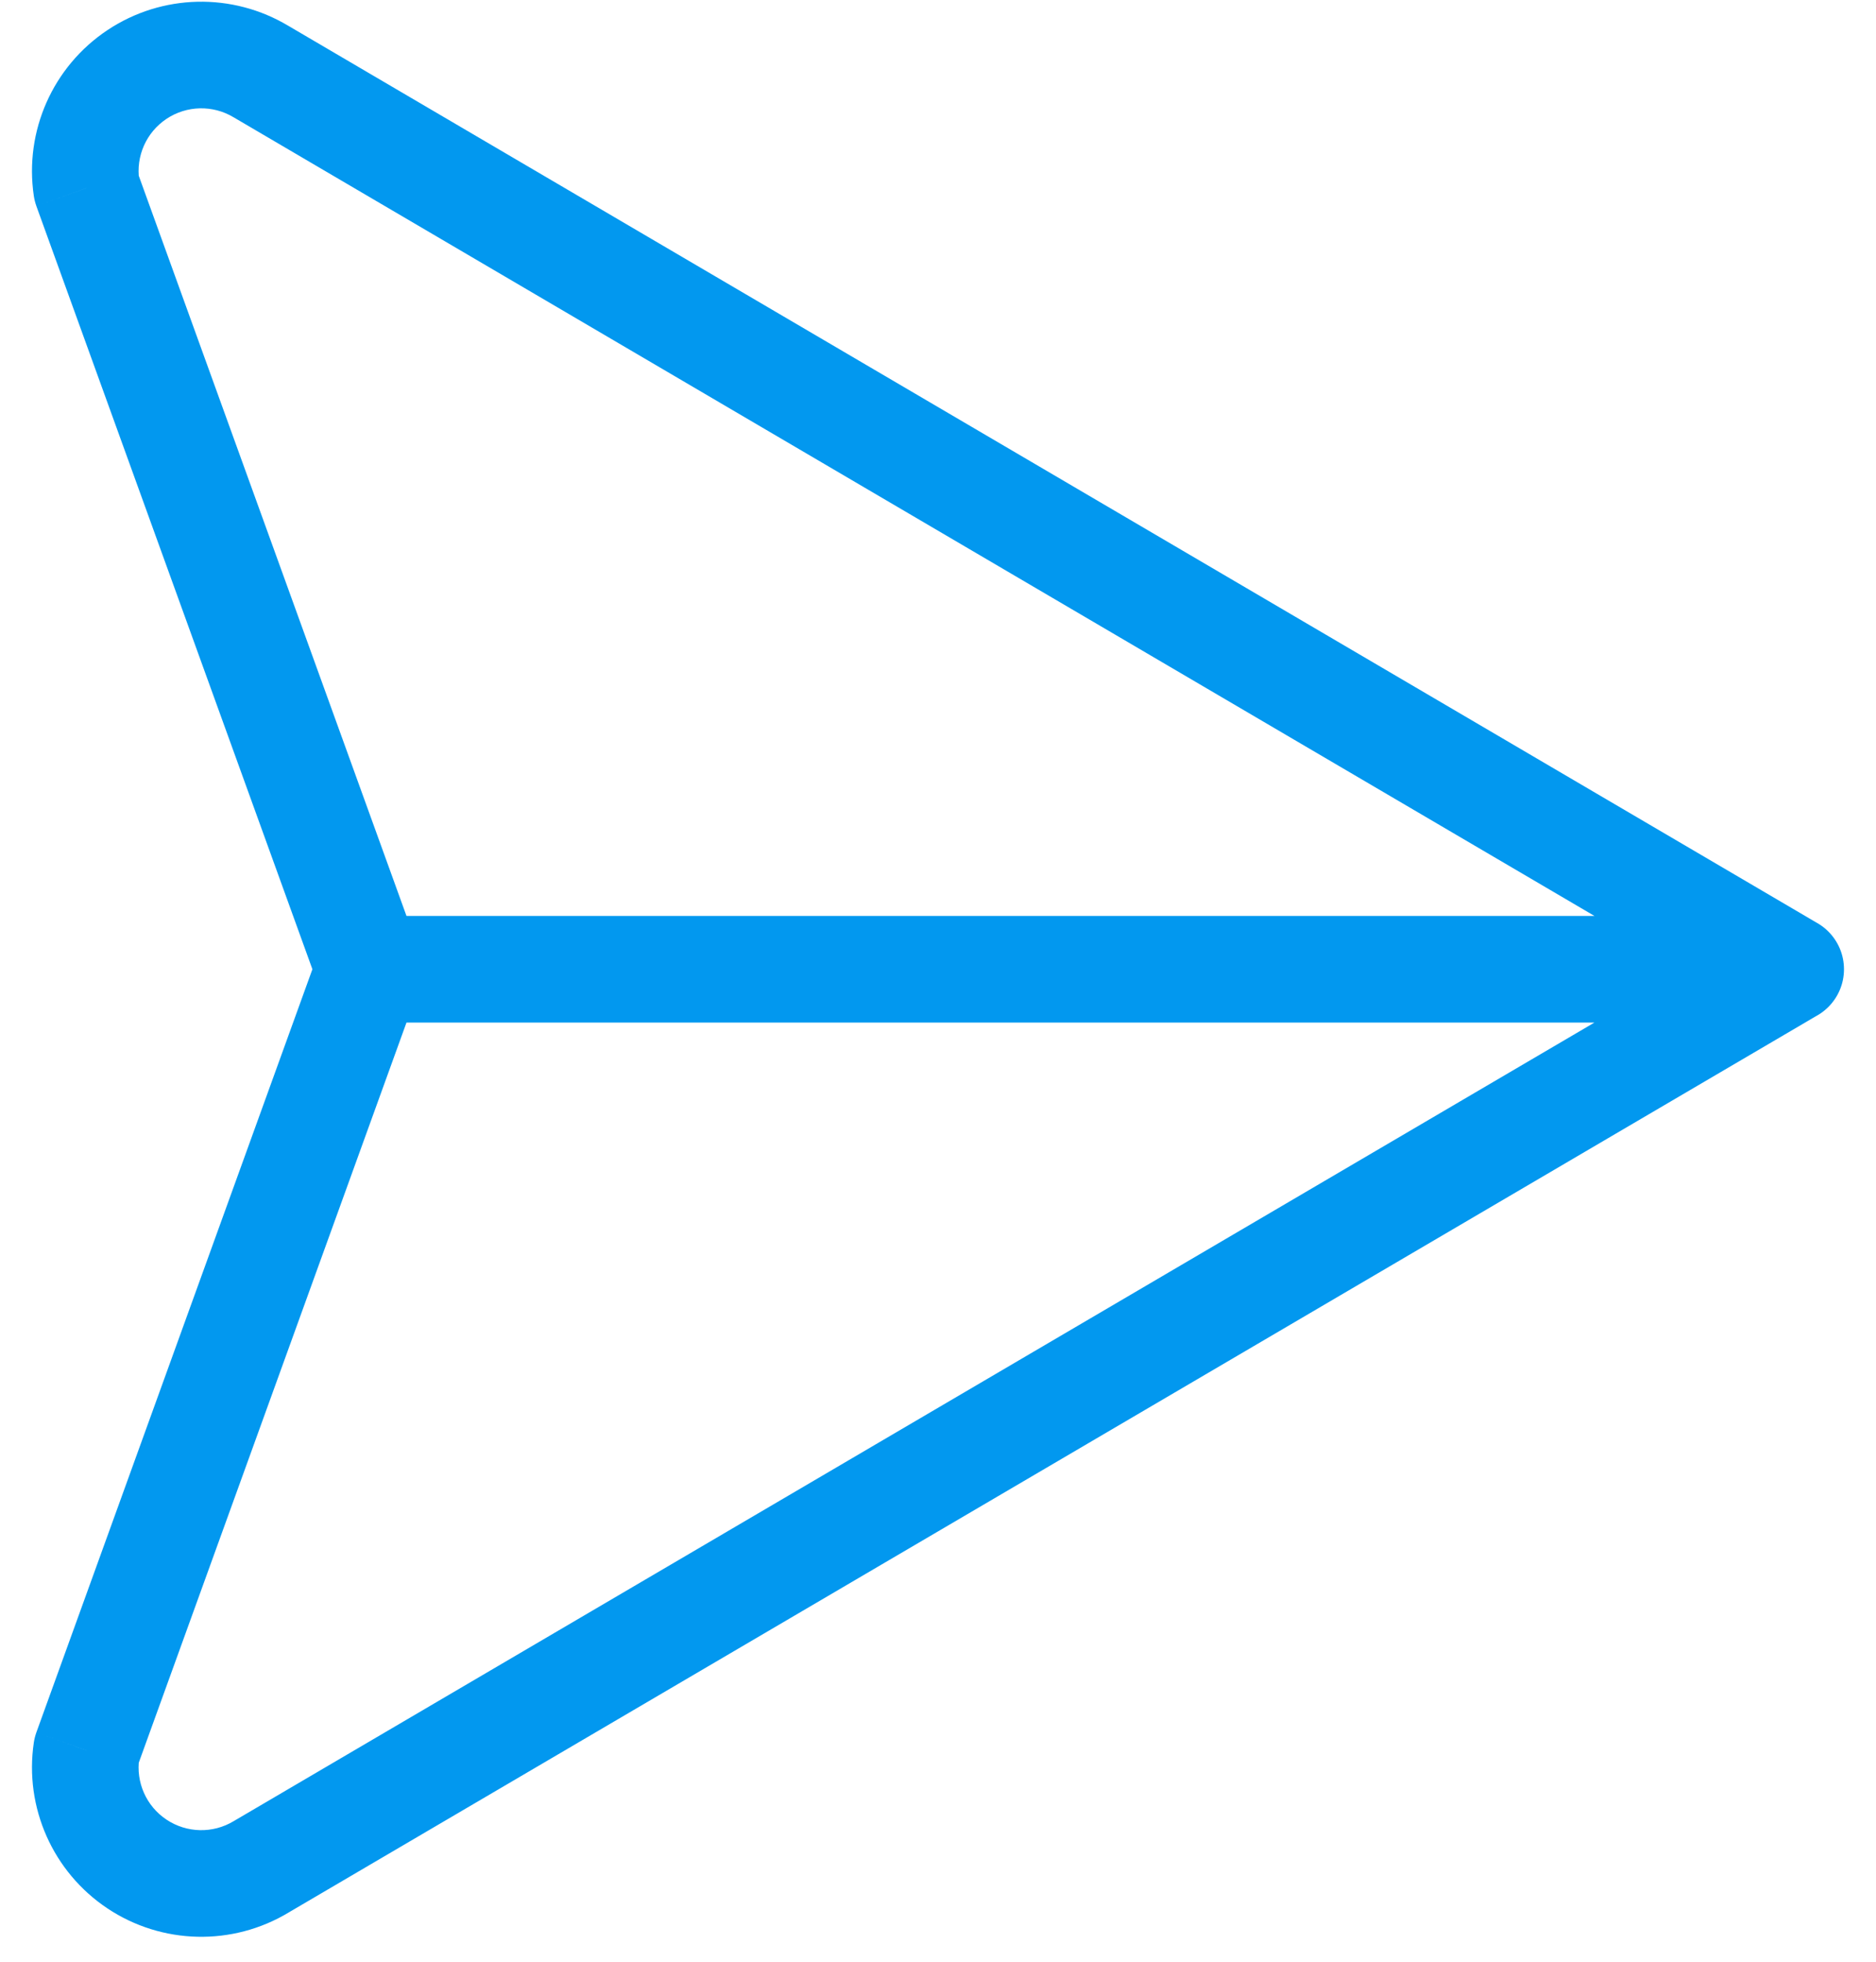 <svg width="44" height="46" viewBox="0 0 44 46" fill="none" xmlns="http://www.w3.org/2000/svg">
<path d="M41.365 23.806C41.961 24.155 42.727 23.956 43.076 23.36C43.425 22.765 43.226 21.999 42.63 21.649L41.365 23.806ZM6.125 1.68L5.48 2.751C5.484 2.753 5.488 2.756 5.492 2.758L6.125 1.68ZM3.212 1.747L2.519 0.707L2.519 0.707L3.212 1.747ZM2.029 4.409L0.793 4.593C0.805 4.675 0.826 4.756 0.854 4.835L2.029 4.409ZM7.481 23.153C7.716 23.802 8.433 24.138 9.082 23.903C9.731 23.668 10.067 22.951 9.832 22.302L7.481 23.153ZM42.63 23.806C43.226 23.456 43.425 22.691 43.076 22.095C42.727 21.5 41.961 21.3 41.365 21.649L42.63 23.806ZM6.125 43.775L5.492 42.697C5.488 42.699 5.484 42.702 5.48 42.704L6.125 43.775ZM3.212 43.708L2.519 44.749H2.519L3.212 43.708ZM2.029 41.046L0.854 40.62C0.826 40.699 0.805 40.78 0.793 40.862L2.029 41.046ZM9.832 23.153C10.067 22.504 9.731 21.787 9.082 21.552C8.433 21.317 7.716 21.653 7.481 22.302L9.832 23.153ZM41.999 23.978C42.69 23.978 43.249 23.418 43.249 22.728C43.249 22.037 42.69 21.478 41.999 21.478V23.978ZM8.658 21.478C7.968 21.478 7.408 22.037 7.408 22.728C7.408 23.418 7.968 23.978 8.658 23.978V21.478ZM42.63 21.649L6.757 0.602L5.492 2.758L41.365 23.806L42.63 21.649ZM6.77 0.61C5.453 -0.183 3.798 -0.146 2.519 0.707L3.905 2.787C4.379 2.471 4.992 2.457 5.48 2.751L6.77 0.61ZM2.519 0.707C1.24 1.559 0.568 3.072 0.793 4.593L3.266 4.226C3.183 3.663 3.431 3.103 3.905 2.787L2.519 0.707ZM0.854 4.835L7.481 23.153L9.832 22.302L3.205 3.984L0.854 4.835ZM41.365 21.649L5.492 42.697L6.757 44.853L42.63 23.806L41.365 21.649ZM5.48 42.704C4.992 42.998 4.379 42.984 3.905 42.668L2.519 44.749C3.798 45.601 5.453 45.639 6.77 44.846L5.48 42.704ZM3.905 42.668C3.431 42.353 3.183 41.792 3.266 41.229L0.793 40.862C0.568 42.383 1.24 43.896 2.519 44.749L3.905 42.668ZM3.205 41.471L9.832 23.153L7.481 22.302L0.854 40.62L3.205 41.471ZM41.999 21.478H8.658V23.978H41.999V21.478Z" fill="#0298EF"/>
</svg>
